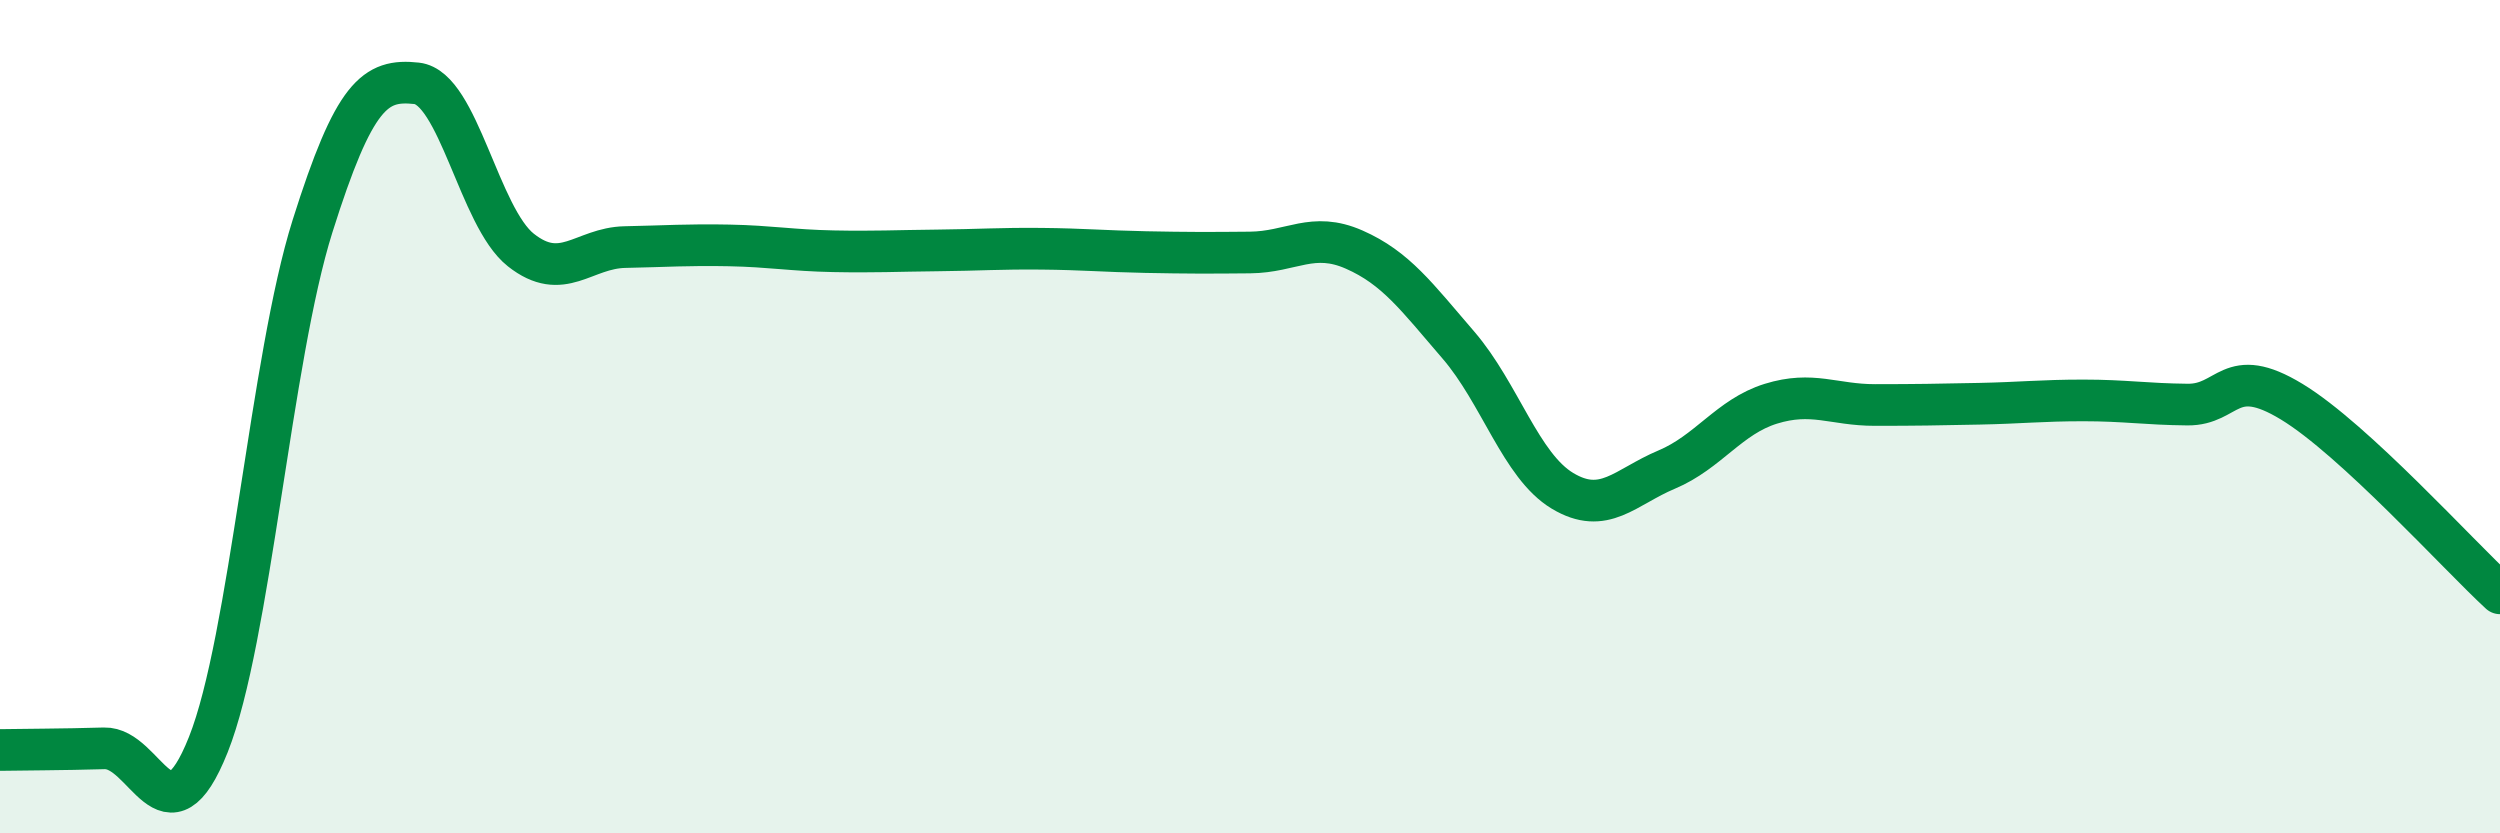 
    <svg width="60" height="20" viewBox="0 0 60 20" xmlns="http://www.w3.org/2000/svg">
      <path
        d="M 0,18 C 0.5,17.99 1.5,17.99 2.5,17.96 C 3.5,17.93 4,20.38 5,17.87 C 6,15.36 6.5,8.6 7.5,5.43 C 8.5,2.26 9,1.89 10,2 C 11,2.11 11.5,5.21 12.5,6 C 13.5,6.79 14,5.95 15,5.93 C 16,5.91 16.5,5.87 17.5,5.89 C 18.5,5.91 19,6.01 20,6.03 C 21,6.05 21.5,6.02 22.5,6.01 C 23.5,6 24,5.96 25,5.97 C 26,5.98 26.5,6.03 27.5,6.05 C 28.5,6.07 29,6.07 30,6.06 C 31,6.05 31.5,5.55 32.5,5.99 C 33.5,6.43 34,7.12 35,8.28 C 36,9.44 36.5,11.18 37.5,11.78 C 38.5,12.38 39,11.69 40,11.27 C 41,10.85 41.5,10 42.5,9.69 C 43.5,9.38 44,9.72 45,9.72 C 46,9.72 46.5,9.71 47.5,9.69 C 48.5,9.67 49,9.61 50,9.61 C 51,9.61 51.5,9.7 52.5,9.71 C 53.5,9.72 53.5,8.73 55,9.64 C 56.5,10.55 59,13.32 60,14.24L60 20L0 20Z"
        fill="#008740"
        opacity="0.1"
        stroke-linecap="round"
        stroke-linejoin="round"
      />
      <path
        d="M 0,18 C 0.5,17.99 1.5,17.99 2.5,17.96 C 3.5,17.93 4,20.38 5,17.87 C 6,15.36 6.5,8.6 7.5,5.43 C 8.5,2.26 9,1.89 10,2 C 11,2.11 11.5,5.21 12.5,6 C 13.5,6.79 14,5.95 15,5.93 C 16,5.91 16.5,5.87 17.5,5.89 C 18.5,5.91 19,6.01 20,6.03 C 21,6.05 21.5,6.02 22.5,6.01 C 23.5,6 24,5.96 25,5.97 C 26,5.98 26.5,6.03 27.5,6.05 C 28.5,6.07 29,6.07 30,6.06 C 31,6.05 31.5,5.55 32.5,5.99 C 33.5,6.43 34,7.12 35,8.28 C 36,9.44 36.5,11.18 37.5,11.78 C 38.5,12.38 39,11.69 40,11.27 C 41,10.85 41.5,10 42.5,9.69 C 43.5,9.38 44,9.72 45,9.72 C 46,9.72 46.5,9.71 47.5,9.69 C 48.5,9.67 49,9.61 50,9.61 C 51,9.61 51.5,9.7 52.5,9.71 C 53.5,9.72 53.5,8.73 55,9.64 C 56.5,10.55 59,13.32 60,14.24"
        stroke="#008740"
        stroke-width="1"
        fill="none"
        stroke-linecap="round"
        stroke-linejoin="round"
      />
    </svg>
  
